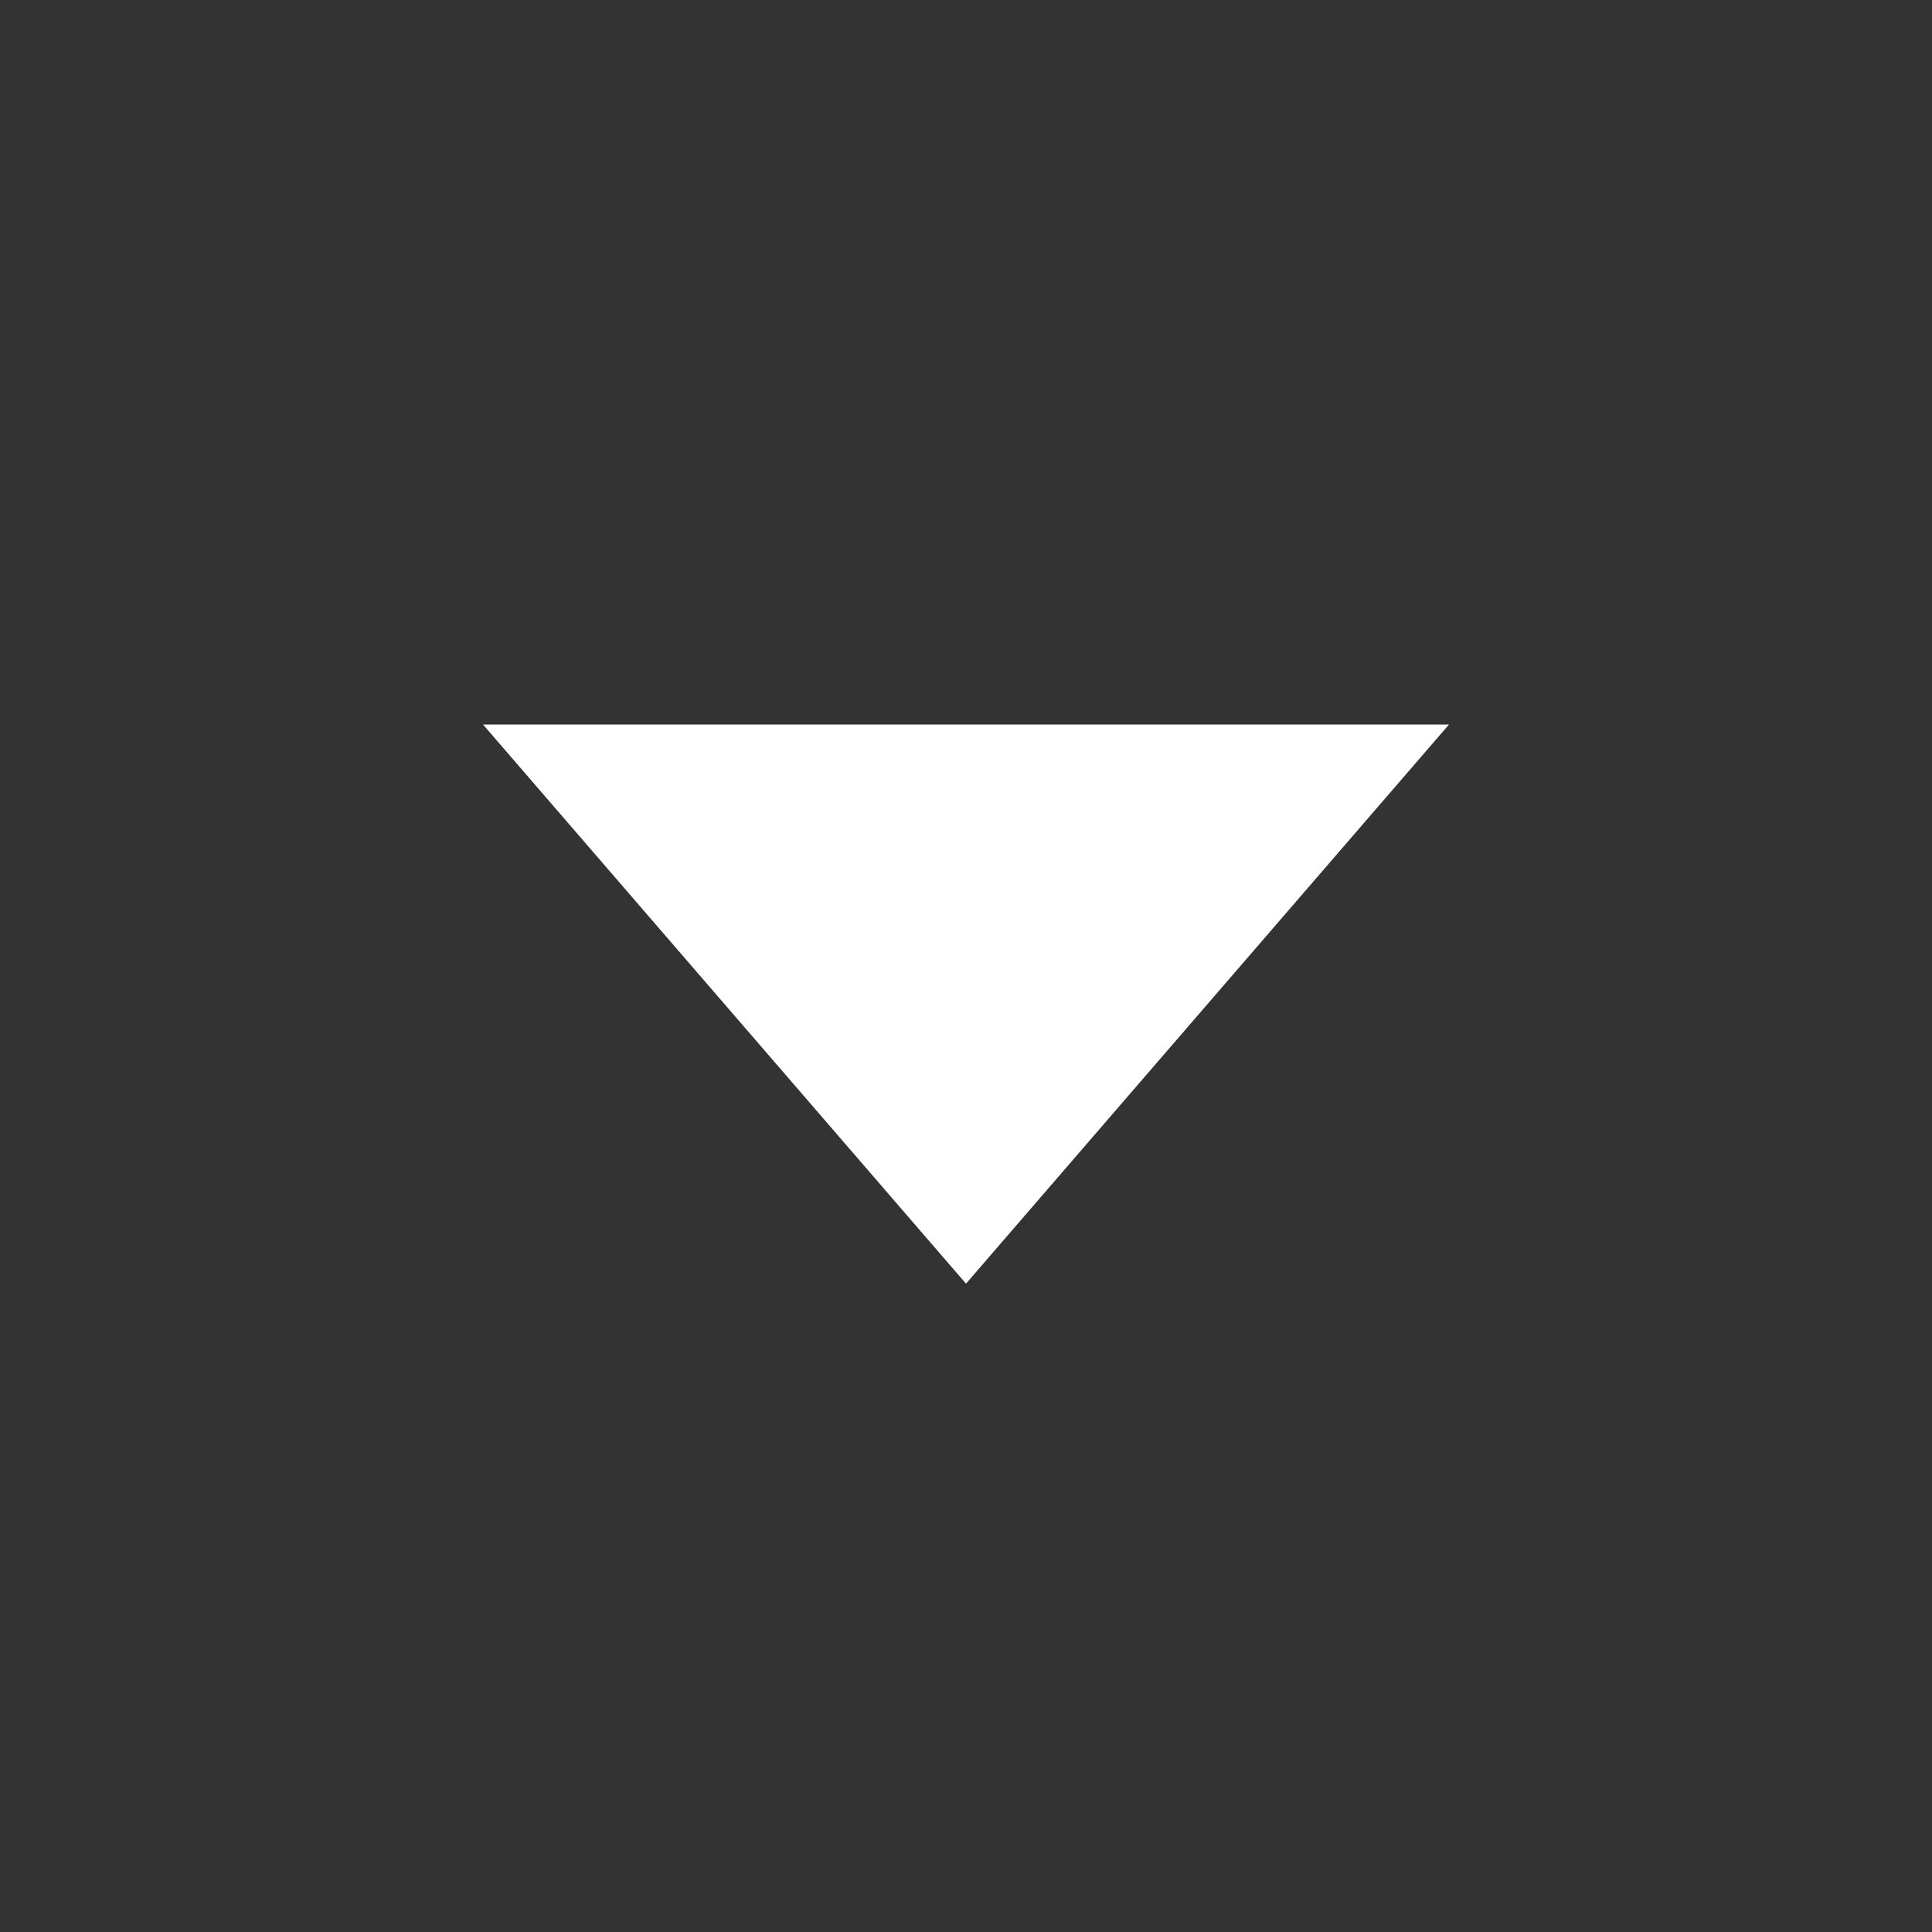 <svg xmlns="http://www.w3.org/2000/svg" xmlns:xlink="http://www.w3.org/1999/xlink" width="24" height="24" viewBox="0 0 24 24">
    <rect x="0" y="0" width="24" height="24" fill="#333333" stroke="none"/>
    <defs>
        <path id="a" d="M18 9l-6 6.946L6 9z"/>
    </defs>
    <use fill="#ffffff" fill-rule="nonzero" xlink:href="#a"/>
</svg>
